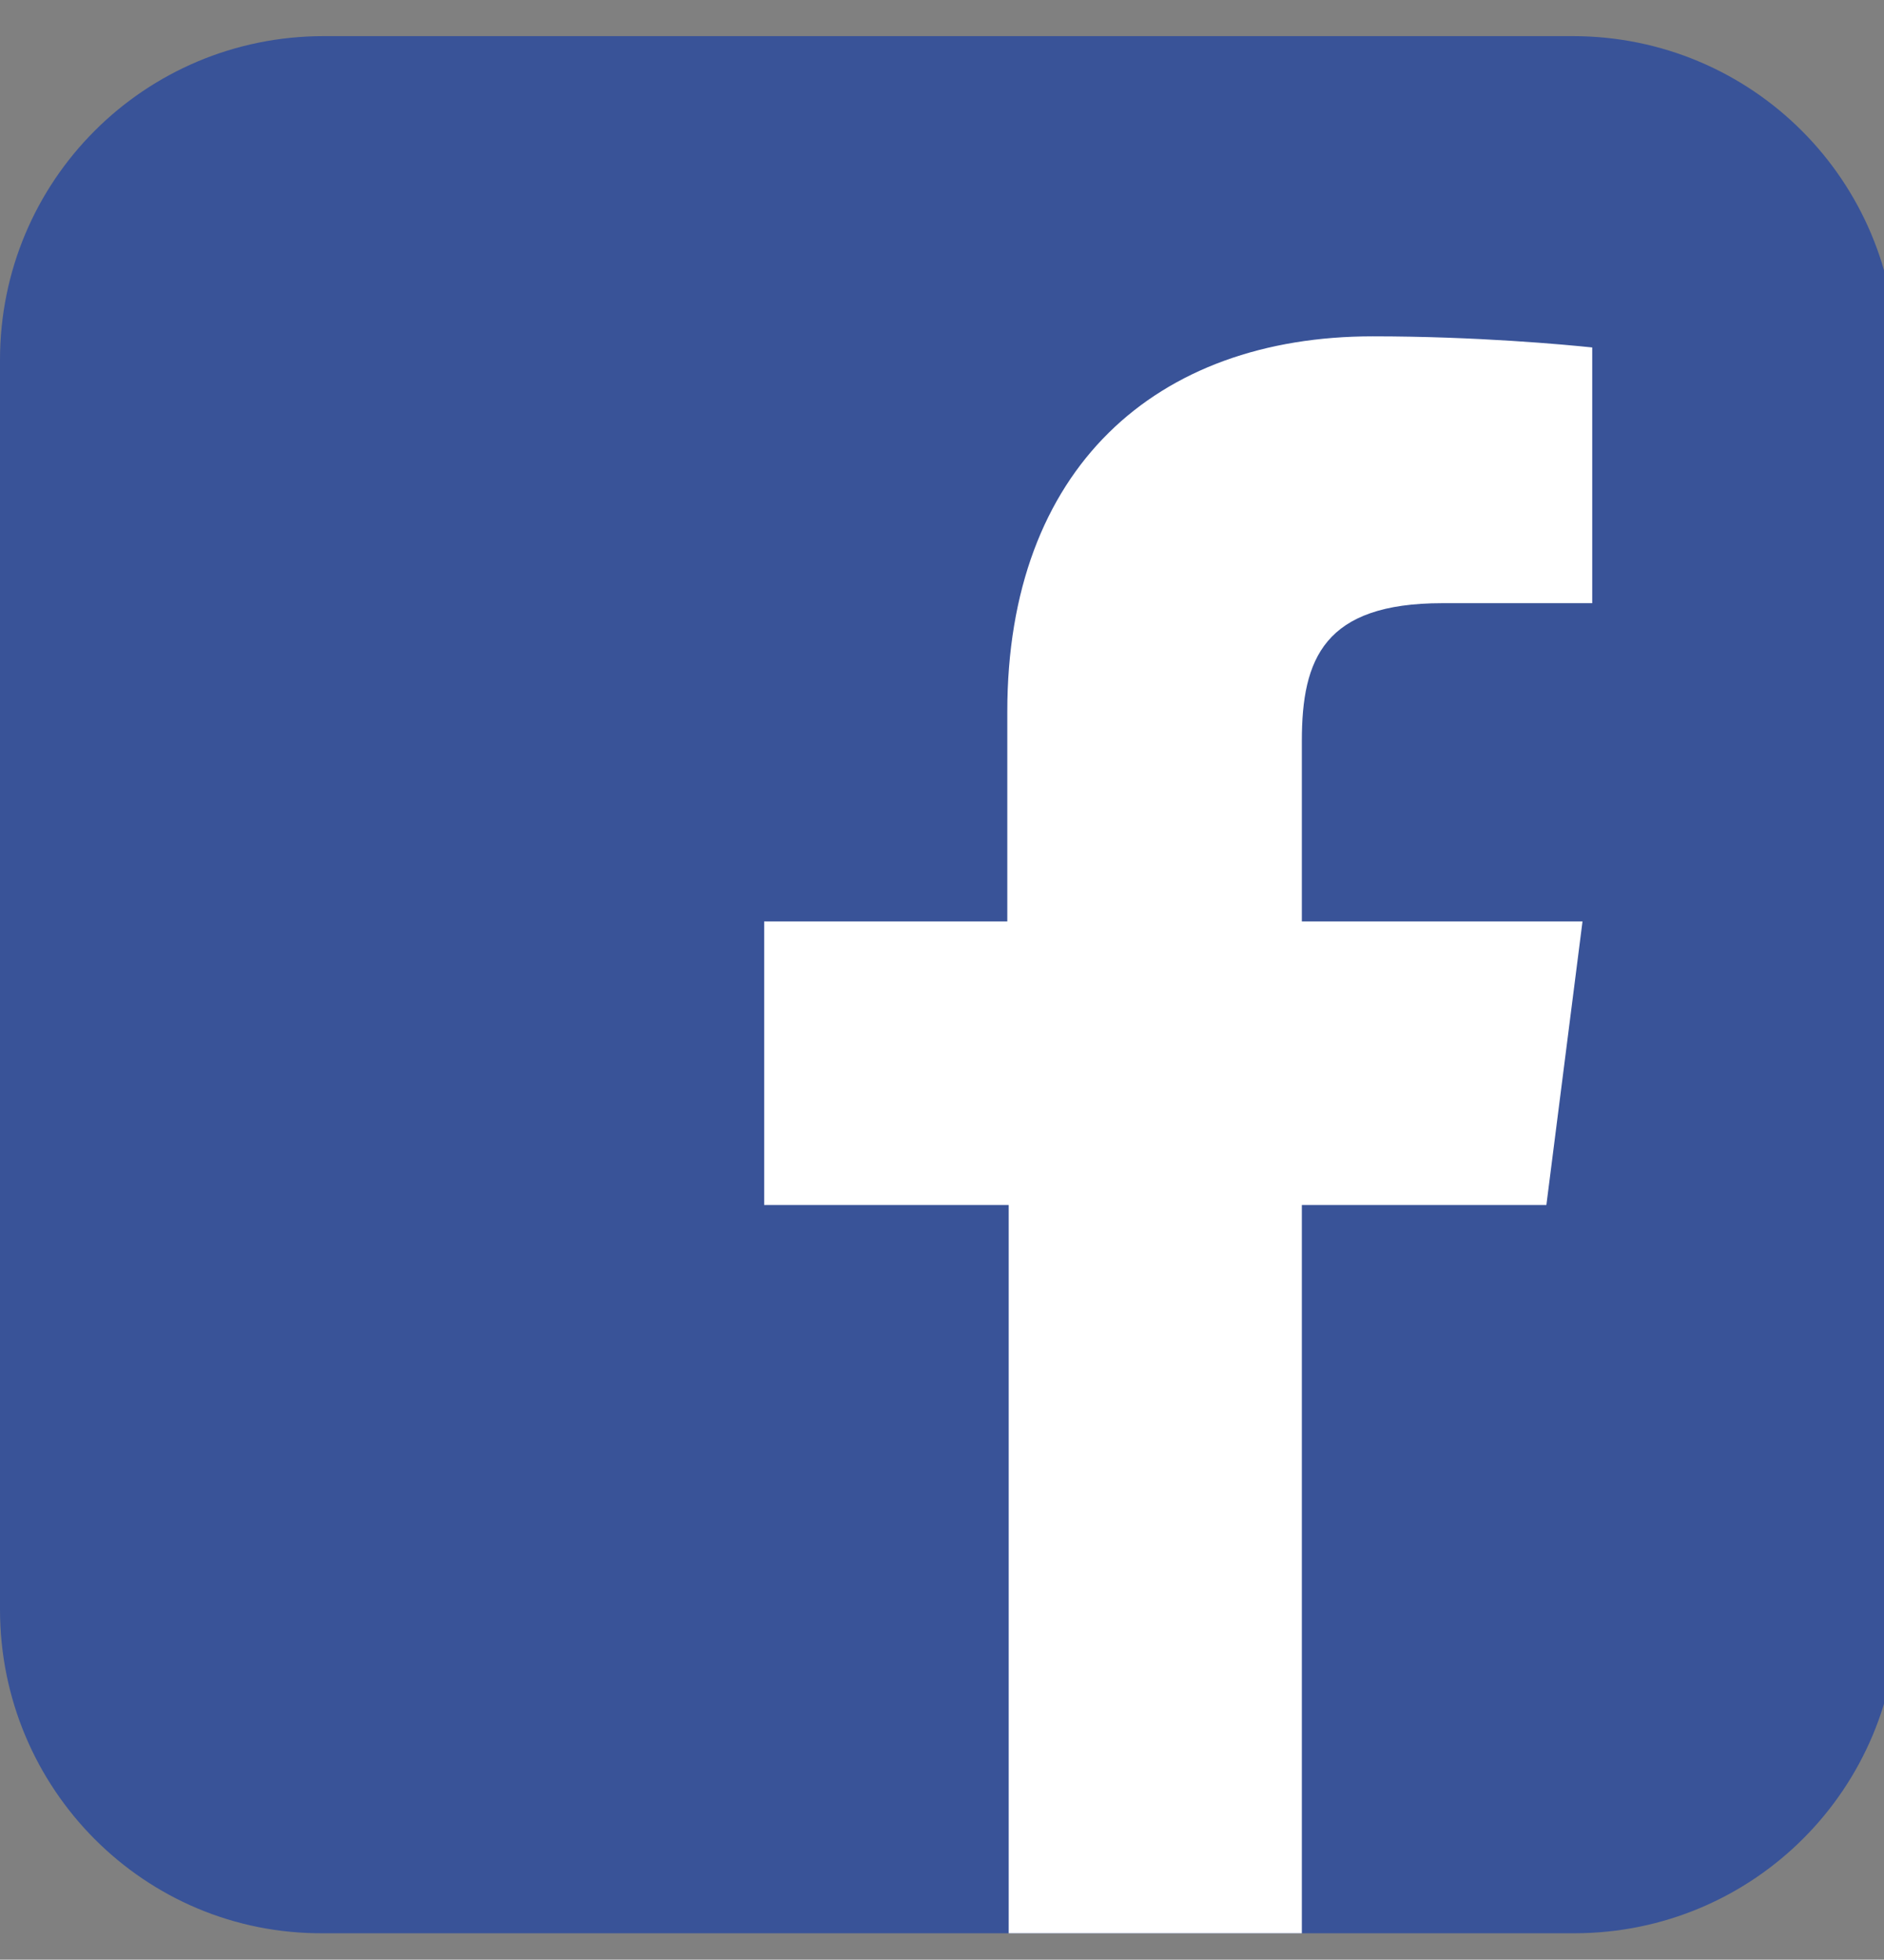<?xml version="1.0" encoding="utf-8"?>
<!-- Generator: Adobe Illustrator 22.0.0, SVG Export Plug-In . SVG Version: 6.00 Build 0)  -->
<svg version="1.1" id="OBJECTS" xmlns="http://www.w3.org/2000/svg" xmlns:xlink="http://www.w3.org/1999/xlink" x="0px" y="0px"
	 viewBox="0 0 135.6 141" style="enable-background:new 0 0 135.6 141;" xml:space="preserve">
<rect x="0" y="0" width="135.6" height="141" fill="#808080" stroke="none"/>
<style type="text/css">
	.st0{fill:#395398;}
	.st1{fill:#FFFFFF;}
</style>
<g>
	<path class="st0" d="M136.6,115.8c0,12.9-10.4,23.3-23.3,23.3H23.3C10.4,139.2,0,128.7,0,115.8V25.9C0,13,10.4,2.6,23.3,2.6h89.9
		c12.9,0,23.3,10.4,23.3,23.3V115.8z"/>
	<path class="st1" d="M93.7,139.2V86.7h17.6l2.6-20.4H93.7v-13c0-5.9,1.6-9.9,10.1-9.9l10.8,0V25c-1.9-0.2-8.3-0.8-15.8-0.8
		c-15.6,0-26.3,9.5-26.3,27v15.1H55v20.4h17.6v52.4H93.7L93.7,139.2z"/>
</g>
</svg>
